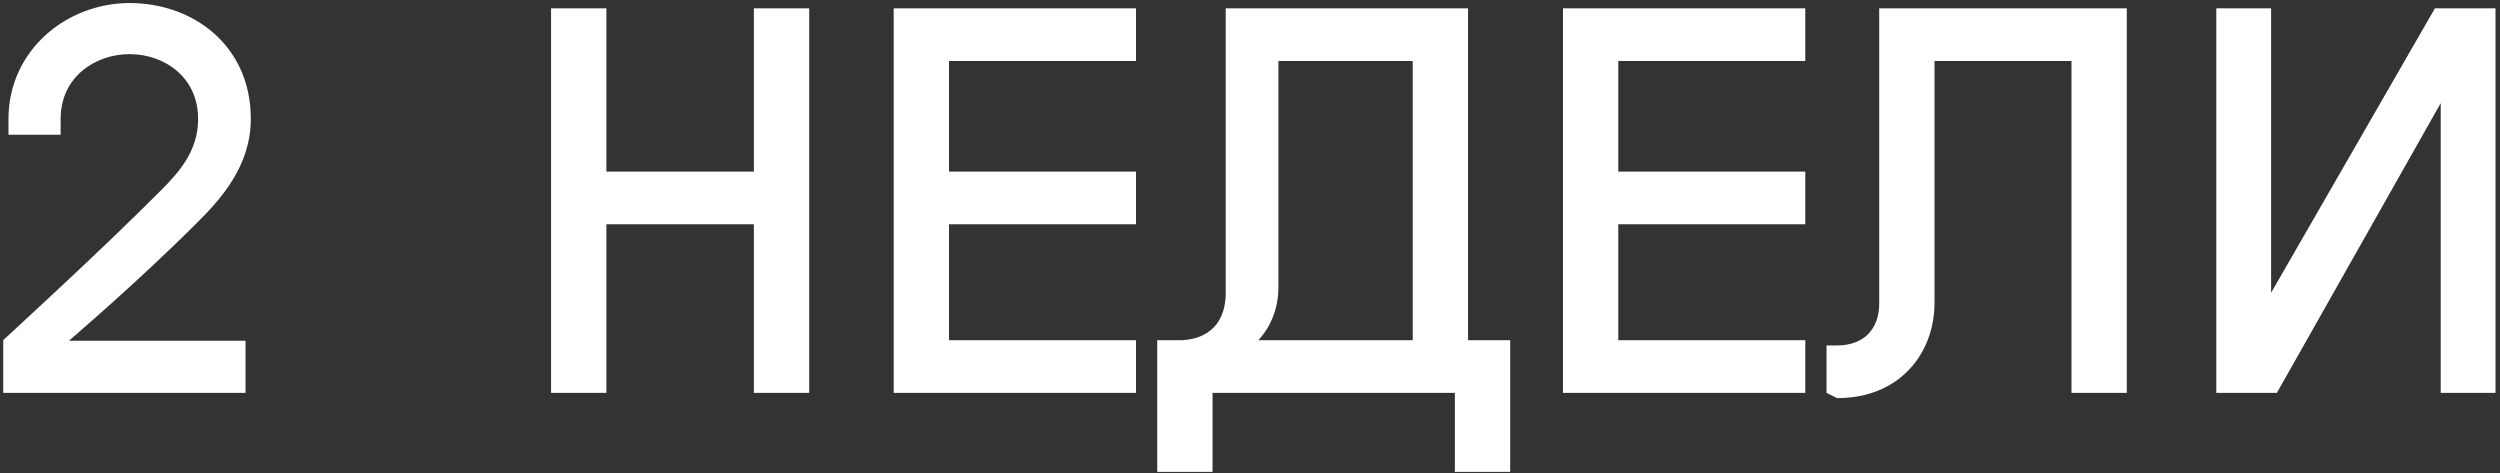 <?xml version="1.0" encoding="UTF-8"?> <svg xmlns="http://www.w3.org/2000/svg" width="280" height="53" viewBox="0 0 280 53" fill="none"><rect x="0" y="0" width="280" height="53" fill="#333333" stroke="none"/> <path d="M0.95 15.09V13.32C0.95 5.65 7.44 0.34 14.52 0.34C21.6 0.34 28.09 5.06 28.09 13.32C28.09 18.63 24.668 22.347 22.19 24.825C15.11 31.905 8.089 37.805 7.735 38.159H27.5V44H0.36V38.1C0.714 37.746 11.275 28.129 18.06 21.285C20.125 19.22 22.19 16.86 22.19 13.32C22.19 8.6 18.355 6.063 14.52 6.063C10.685 6.063 6.791 8.6 6.791 13.32V15.09H0.95ZM84.435 19.22V0.93H90.63V44H84.435V25.12H67.915V44H61.72V0.93H67.915V19.22H84.435ZM100.093 44V0.93H127.233V6.83H106.288V19.22H127.233V25.12H106.288V38.1H127.233V44H100.093ZM137.281 32.79V0.93H164.421V38.1H169.141V52.85H162.946V44H135.806V52.85H129.611V38.1H132.443C135.393 37.923 137.281 36.153 137.281 32.79ZM140.939 38.1H158.226V6.83H143.181V32.2C143.181 34.501 142.355 36.566 140.939 38.1ZM175.053 44V0.93H202.193V6.83H181.248V19.22H202.193V25.12H181.248V38.1H202.193V44H175.053ZM210.471 33.97V0.93H238.201V44H232.006V6.83H216.666V33.911C216.666 39.516 212.831 44.59 205.751 44.59L204.571 44V38.69H205.751C208.701 38.69 210.471 36.92 210.471 33.97ZM254.363 0.93V32.79L272.712 0.93H279.497V44H273.361V11.55L255.012 44H248.227V0.93H254.363Z" fill="white"></path> </svg> 
